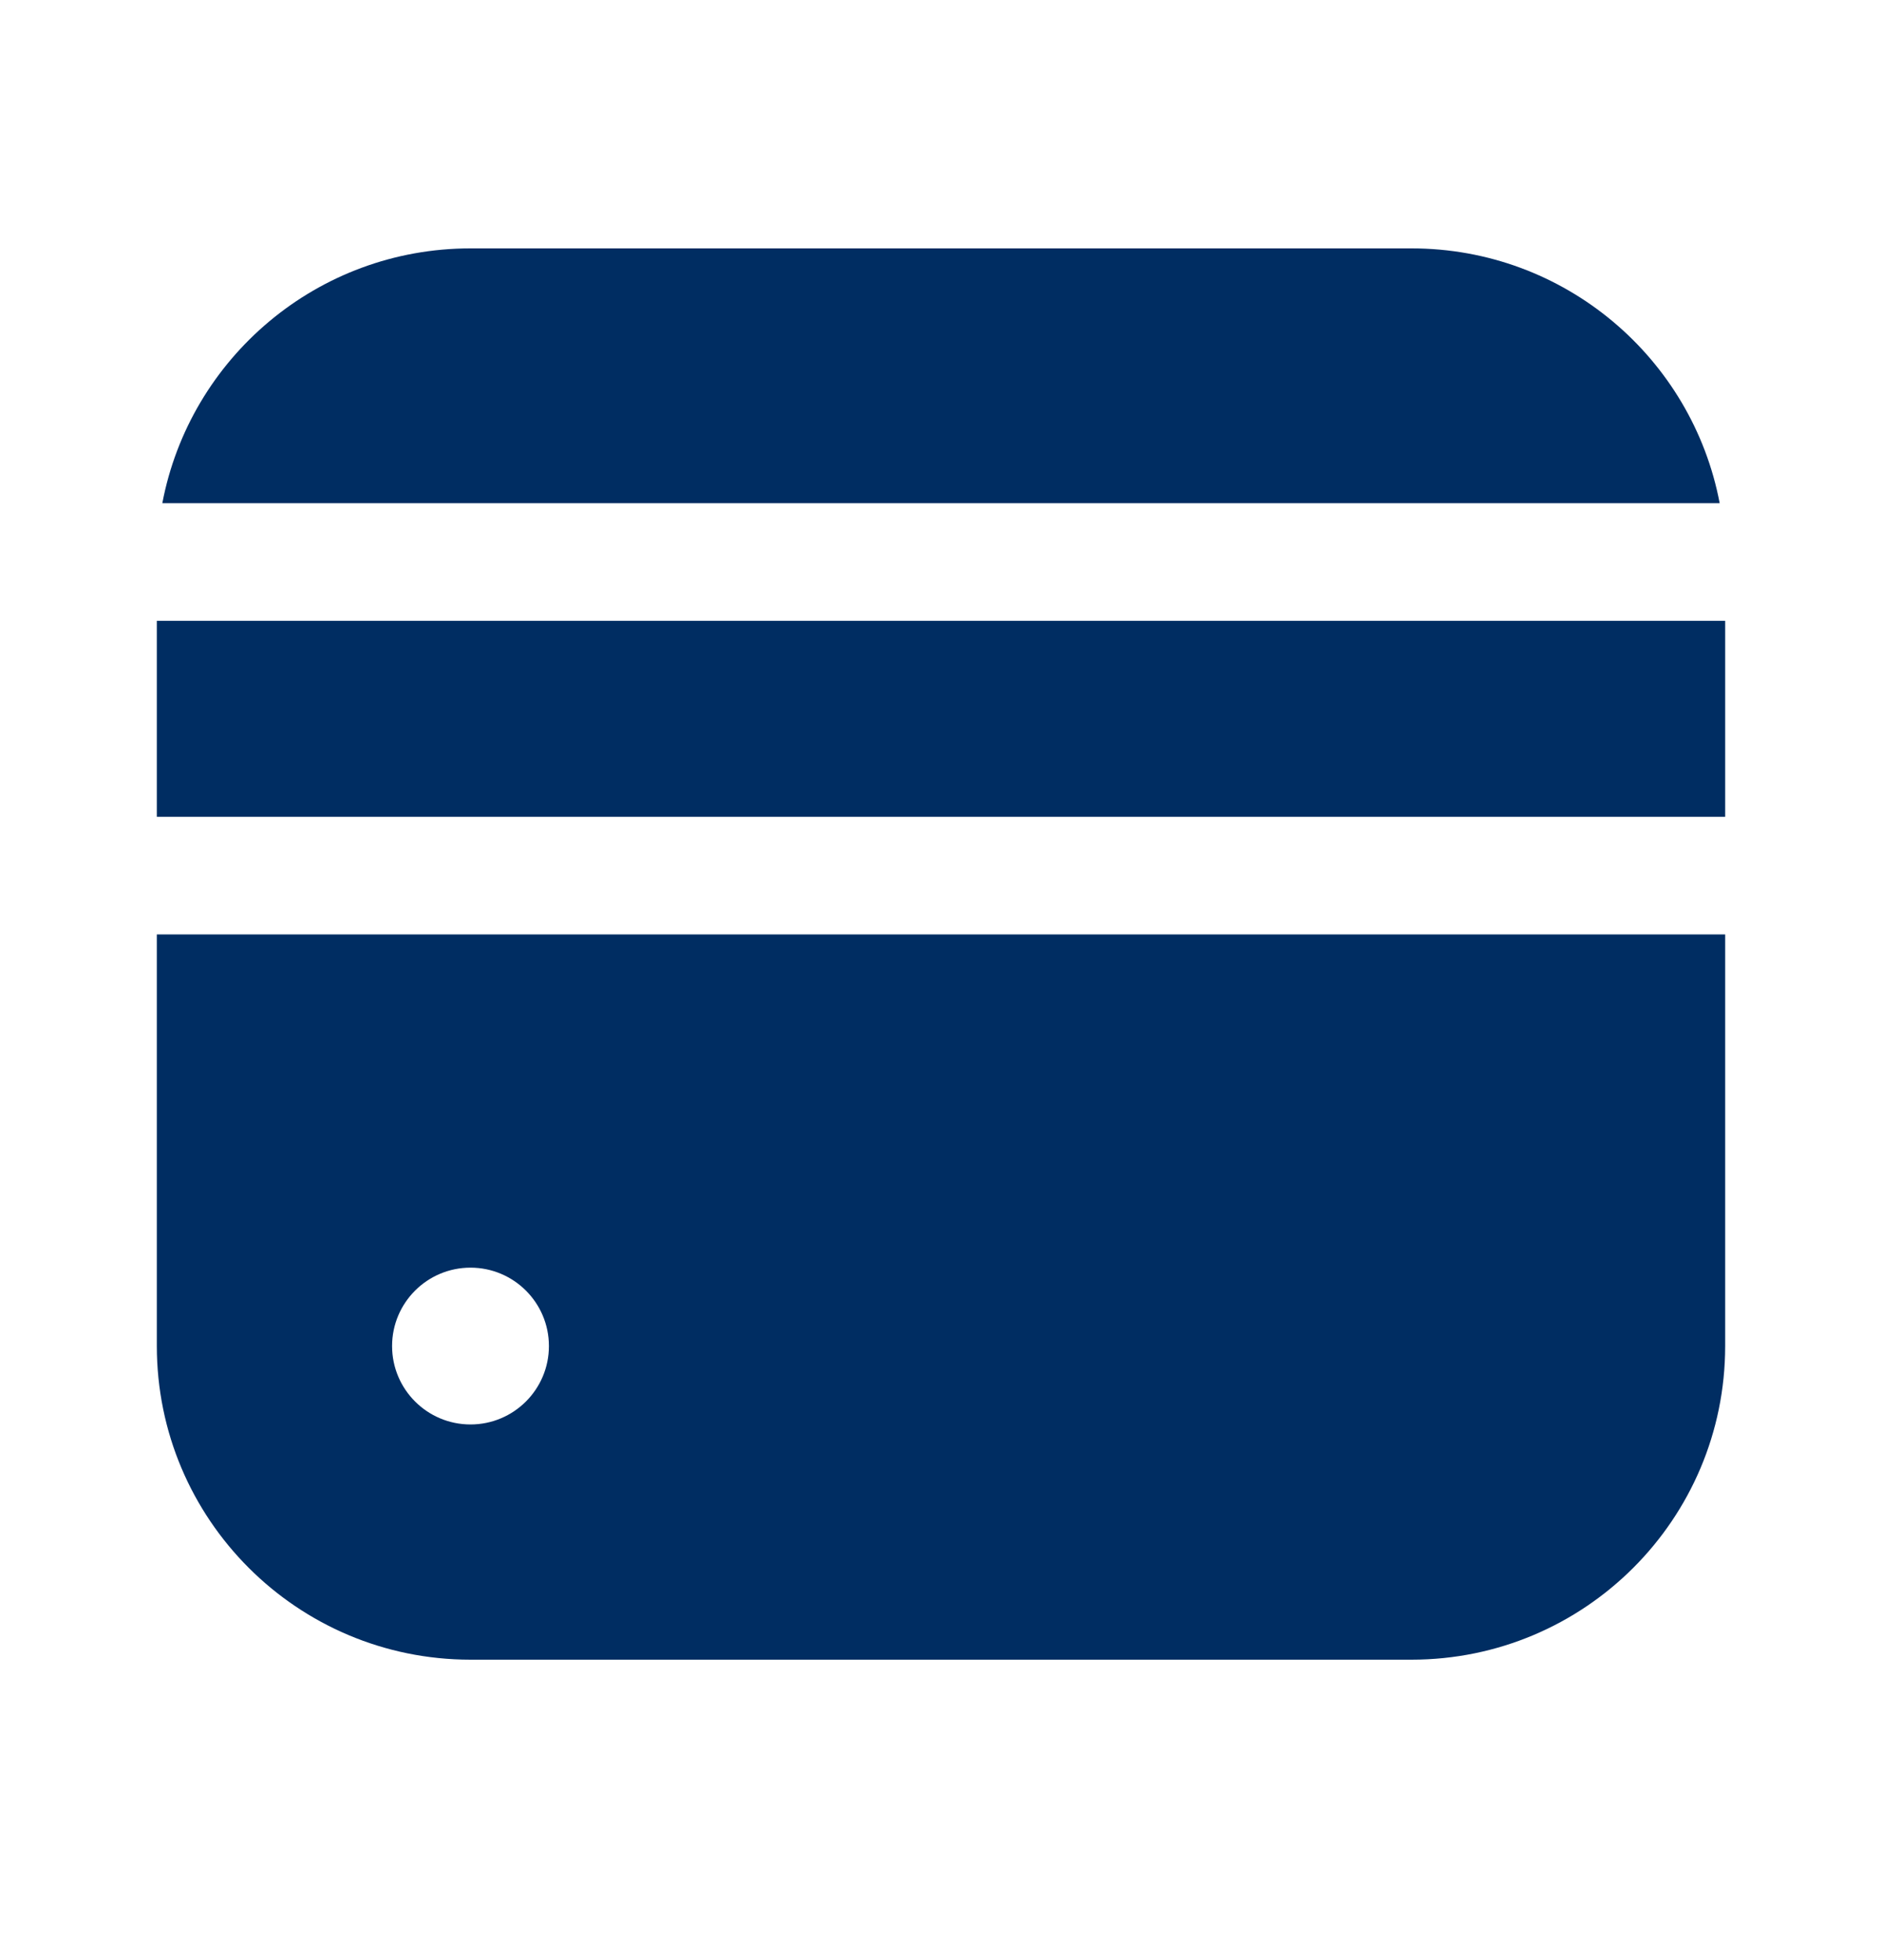 <svg width="24" height="25" viewBox="0 0 24 25" fill="none" xmlns="http://www.w3.org/2000/svg">
<path fill-rule="evenodd" clip-rule="evenodd" d="M18 3.168C19.953 3.168 21.579 4.567 21.93 6.418L2.07 6.418C2.421 4.567 4.047 3.168 6 3.168H18ZM22 10.418V7.918L2 7.918V10.418H22ZM22 11.918L2 11.918V17.168C2 19.377 3.791 21.168 6 21.168H18C20.209 21.168 22 19.377 22 17.168V11.918ZM6 18.168C6.552 18.168 7 17.72 7 17.168C7 16.616 6.552 16.168 6 16.168C5.448 16.168 5 16.616 5 17.168C5 17.72 5.448 18.168 6 18.168Z" fill="#002D62"/>
</svg>
